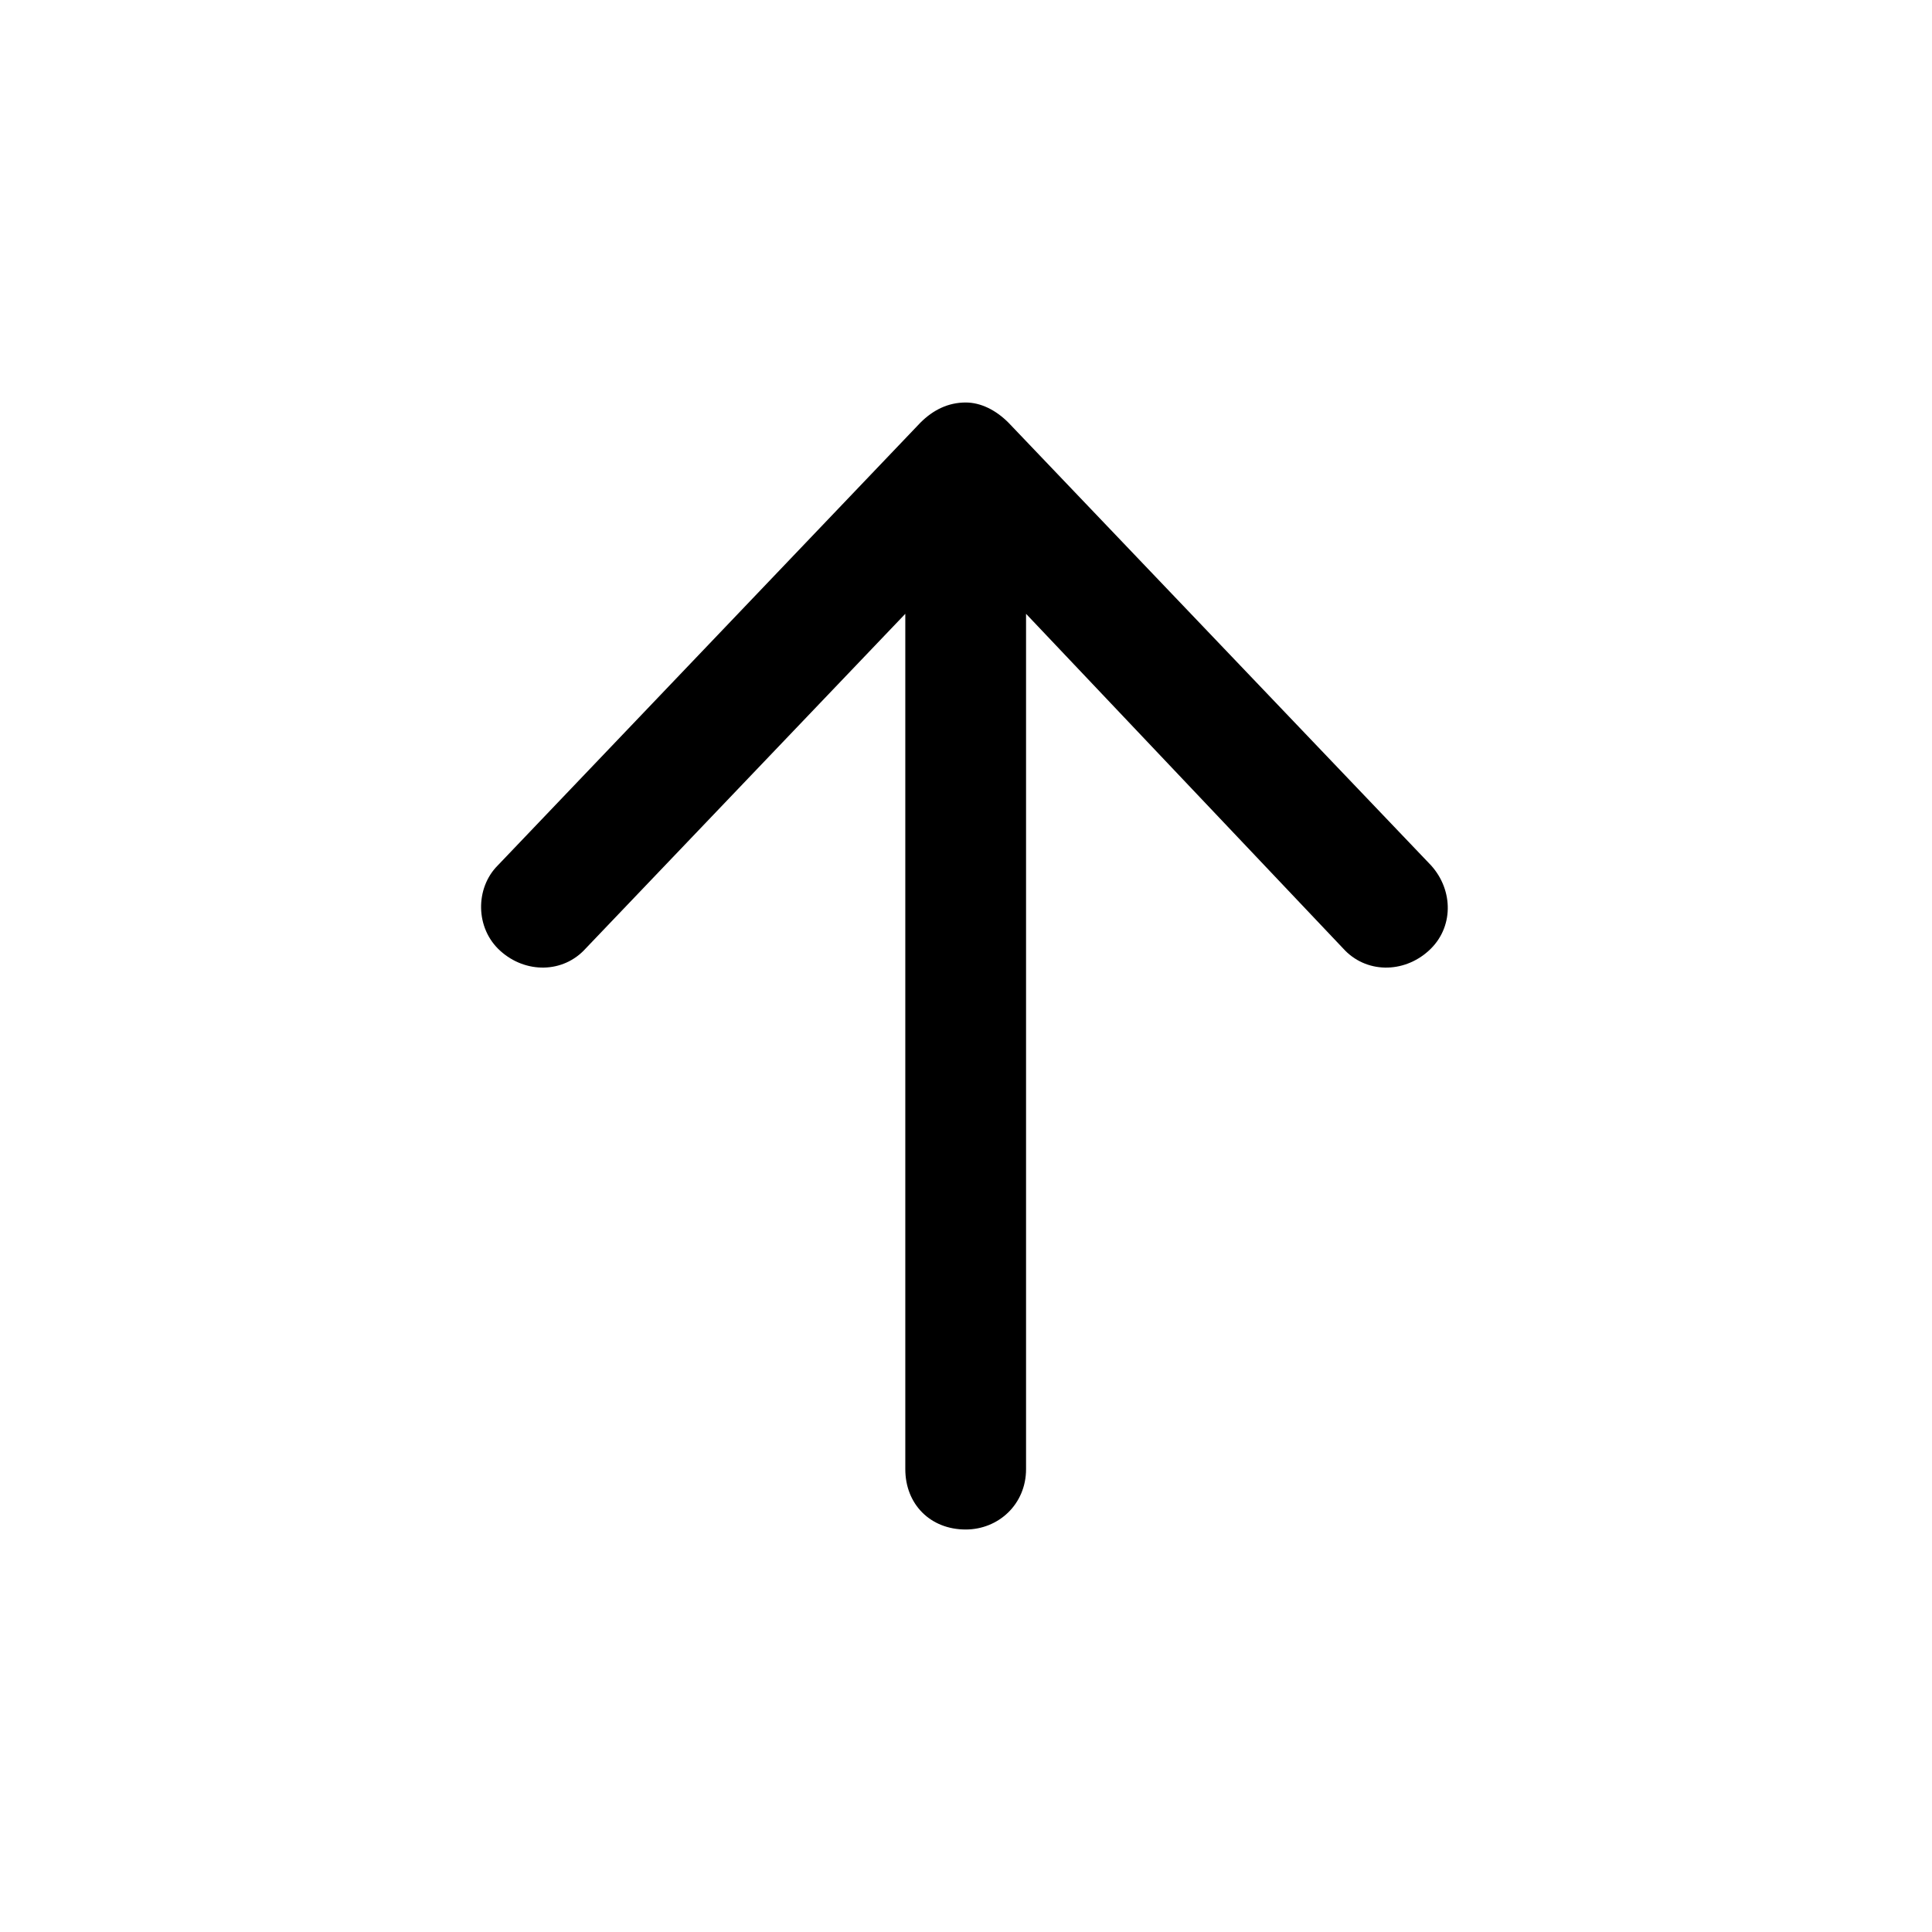 <svg width="24" height="24" viewBox="0 0 24 24" fill="none" xmlns="http://www.w3.org/2000/svg">
<g id="ArrowUp">
<path id="Icon" d="M12.527 5.25L17.777 10.75C18.059 11.062 18.059 11.531 17.746 11.812C17.434 12.094 16.965 12.094 16.684 11.781L12.746 7.625V18.25C12.746 18.688 12.402 19 11.996 19C11.559 19 11.246 18.688 11.246 18.25V7.625L7.277 11.781C6.996 12.094 6.527 12.094 6.215 11.812C5.902 11.531 5.902 11.031 6.184 10.75L11.434 5.25C11.59 5.094 11.777 5 11.996 5C12.184 5 12.371 5.094 12.527 5.25Z" fill="black"/>
</g>
</svg>

